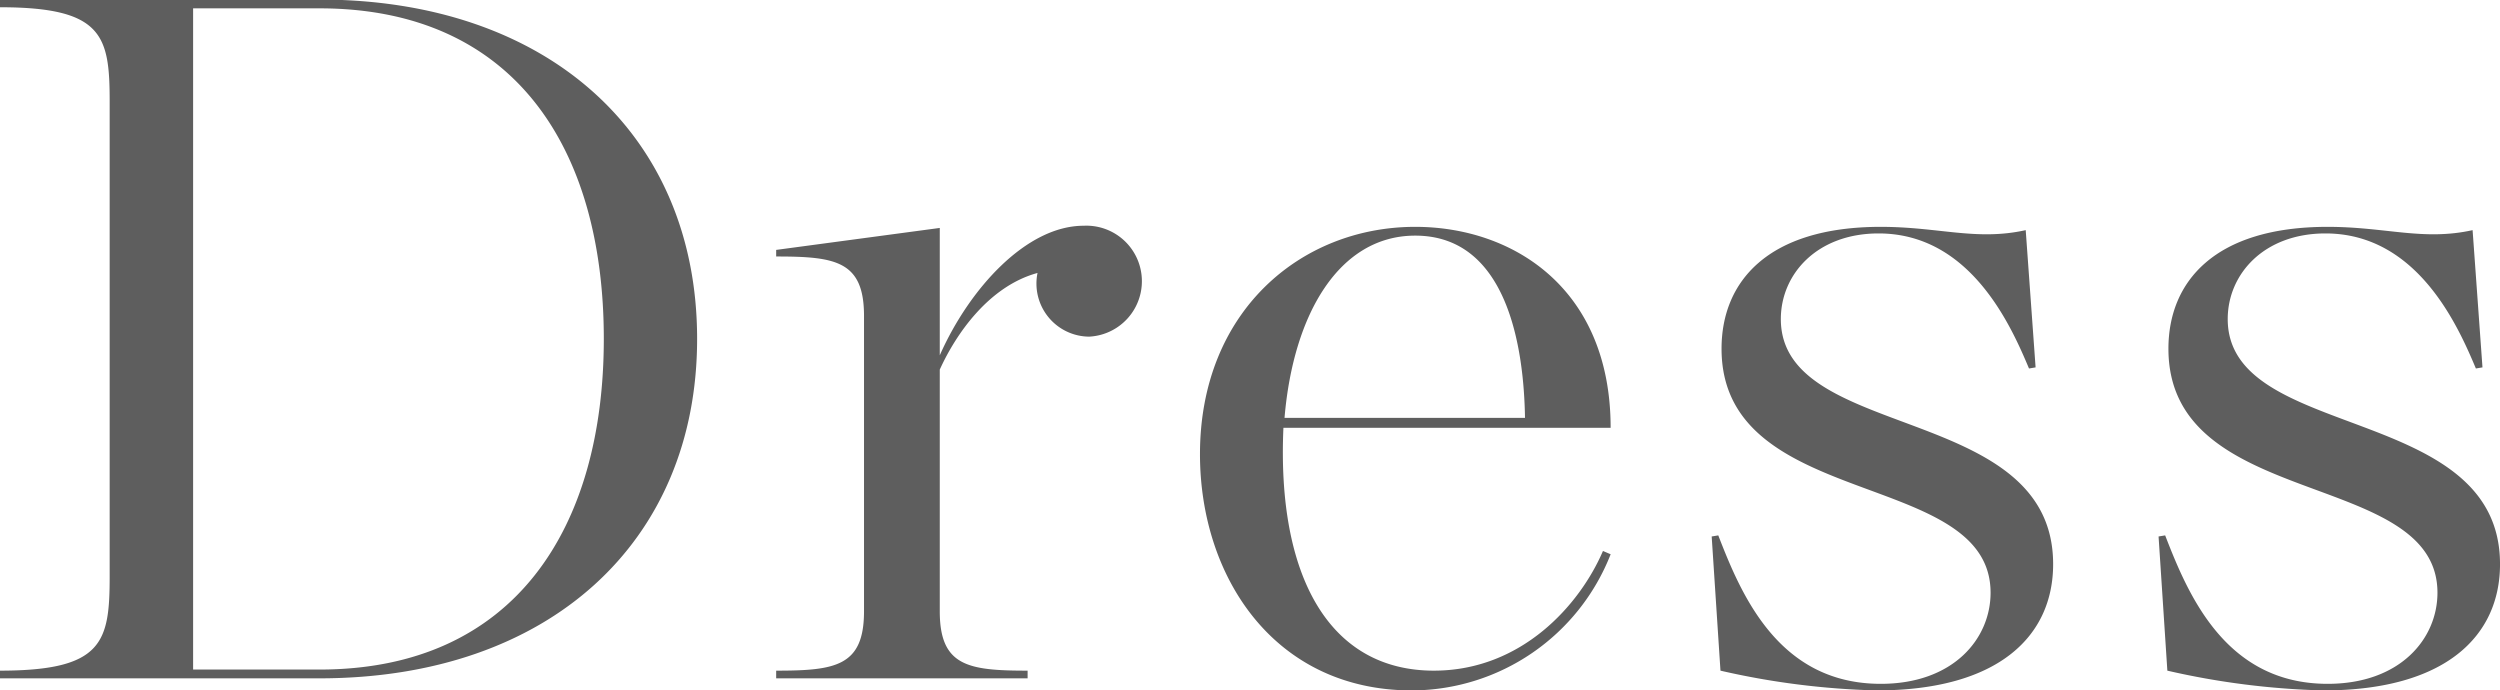 <svg xmlns="http://www.w3.org/2000/svg" width="113.844" height="31.43" viewBox="0 0 113.844 31.43">
<defs>
    <style>
      .cls-1 {
        fill: #5e5e5e;
        fill-rule: evenodd;
      }
    </style>
  </defs>
  <path id="Dress" class="cls-1" d="M626.806,1798.3h14.551c10.45,0,17.2-6.2,17.2-15.46,0-9.3-6.8-15.45-17.2-15.45H626.806v0.35c4.7,0,5,1.3,5,4.3v21.61c0,3-.3,4.3-5,4.3v0.35Zm8.8-.4v-30.11h5.751c8.9,0,12.951,6.4,12.951,15.05,0,8.6-4.051,15.06-12.951,15.06h-5.751Zm26.55,0.4h11.451v-0.35c-2.7,0-4-.2-4-2.7v-11.01c0.75-1.65,2.25-3.8,4.451-4.4a2.417,2.417,0,0,0,2.35,2.9,2.528,2.528,0,0,0-.25-5.05c-2.6,0-5.2,2.85-6.551,5.9v-5.8l-7.45,1v0.3c2.7,0,4,.2,4,2.7v13.46c0,2.5-1.3,2.7-4,2.7v0.35Zm28.951,0.55a9.756,9.756,0,0,0,9.05-6.2l-0.35-.15c-1.05,2.45-3.7,5.45-7.7,5.45-4.8,0-7.151-4.35-6.851-11.06h14.9c0-6.35-4.45-9.15-8.9-9.15-5.2,0-9.8,3.85-9.8,10.35C681.456,1793.7,684.856,1798.85,691.107,1798.85Zm0.15-20.71c4.2,0,4.95,5.1,5,8.3H685.306C685.706,1781.69,687.806,1778.14,691.257,1778.14Zm21,20.71c5.6,0,8.05-2.5,8.05-5.75,0-7.36-12.4-5.56-12.4-11.16,0-2.05,1.65-3.9,4.451-3.9,4.2,0,6.05,4.25,6.85,6.15l0.3-.05-0.45-6.25c-2.25.5-3.95-.15-6.6-0.15-5.151,0-7.251,2.5-7.251,5.55,0,7.4,12.251,5.45,12.251,11.11,0,2.1-1.7,4.15-5,4.15-4.651,0-6.351-4.05-7.4-6.76l-0.3.05,0.4,6.11A35.629,35.629,0,0,0,712.257,1798.85Zm20.35,0c5.6,0,8.05-2.5,8.05-5.75,0-7.36-12.4-5.56-12.4-11.16,0-2.05,1.65-3.9,4.451-3.9,4.2,0,6.05,4.25,6.85,6.15l0.3-.05-0.45-6.25c-2.25.5-3.95-.15-6.6-0.15-5.151,0-7.251,2.5-7.251,5.55,0,7.4,12.251,5.45,12.251,11.11,0,2.1-1.7,4.15-5,4.15-4.651,0-6.351-4.05-7.4-6.76l-0.3.05,0.4,6.11A35.629,35.629,0,0,0,732.607,1798.85Z" transform="translate(-626.812 -1767.41)"/>
</svg>
